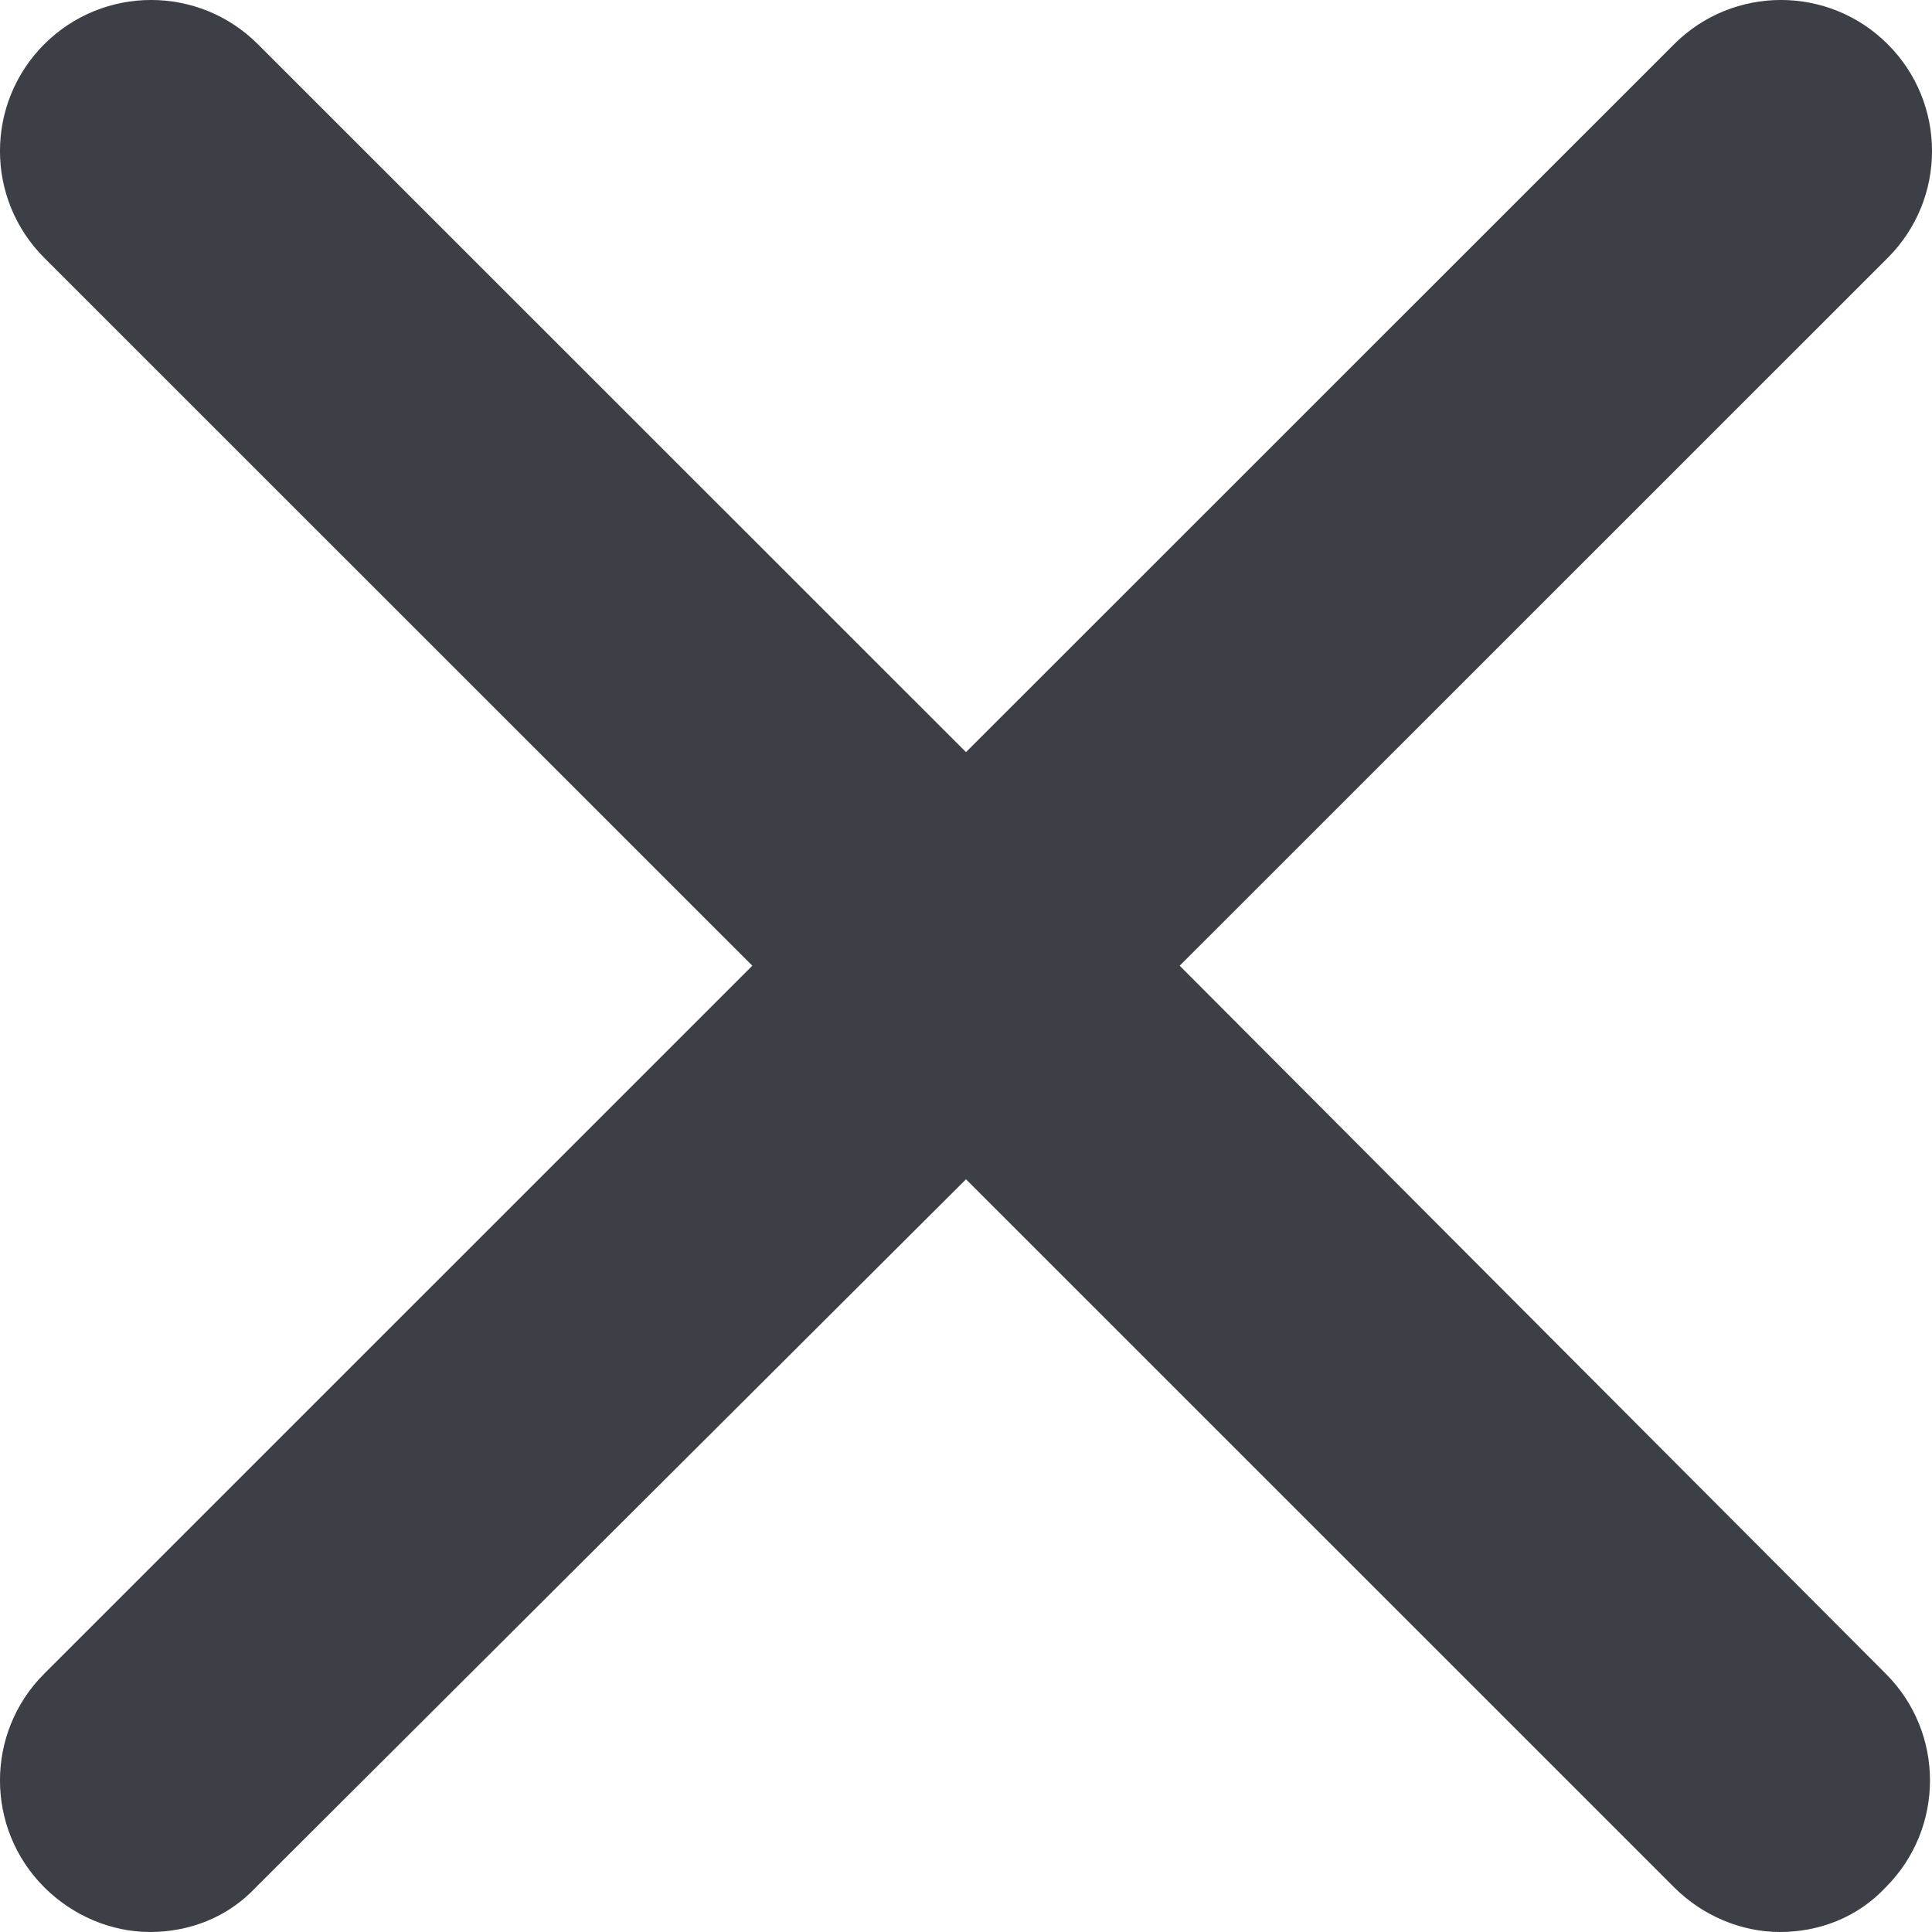 <?xml version="1.0" encoding="UTF-8"?>
<svg width="20px" height="20px" viewBox="0 0 20 20" version="1.1" xmlns="http://www.w3.org/2000/svg" xmlns:xlink="http://www.w3.org/1999/xlink">
    <title>5159D997-06A8-49BD-BFA4-5E35991791B3</title>
    <g id="Concept" stroke="none" stroke-width="1" fill="none" fill-rule="evenodd">
        <g id="Desktop-1920_DISCOUNT_bank-teams-pop-up" transform="translate(-433, -368)" fill="#3C3F45" fill-rule="nonzero">
            <g id="Group-6" transform="translate(393, 328)">
                <g id="Group-116" transform="translate(40, 40)">
                    <path d="M12.212,9.997 L19.542,2.669 C20.153,2.058 20.153,1.069 19.542,0.458 C18.931,-0.153 17.941,-0.153 17.33,0.458 L10,7.786 L2.67,0.458 C2.059,-0.153 1.069,-0.153 0.458,0.458 C-0.153,1.069 -0.153,2.058 0.458,2.669 L7.788,9.997 L0.458,17.326 C-0.153,17.936 -0.153,18.926 0.458,19.537 C0.753,19.832 1.153,20 1.553,20 C1.954,20 2.354,19.853 2.649,19.537 L10,12.208 L17.33,19.537 C17.625,19.832 18.025,20 18.426,20 C18.826,20 19.226,19.853 19.521,19.537 C20.132,18.926 20.132,17.936 19.521,17.326 L12.212,9.997 Z" id="Path"></path>
                </g>
            </g>
        </g>
    </g>
</svg>